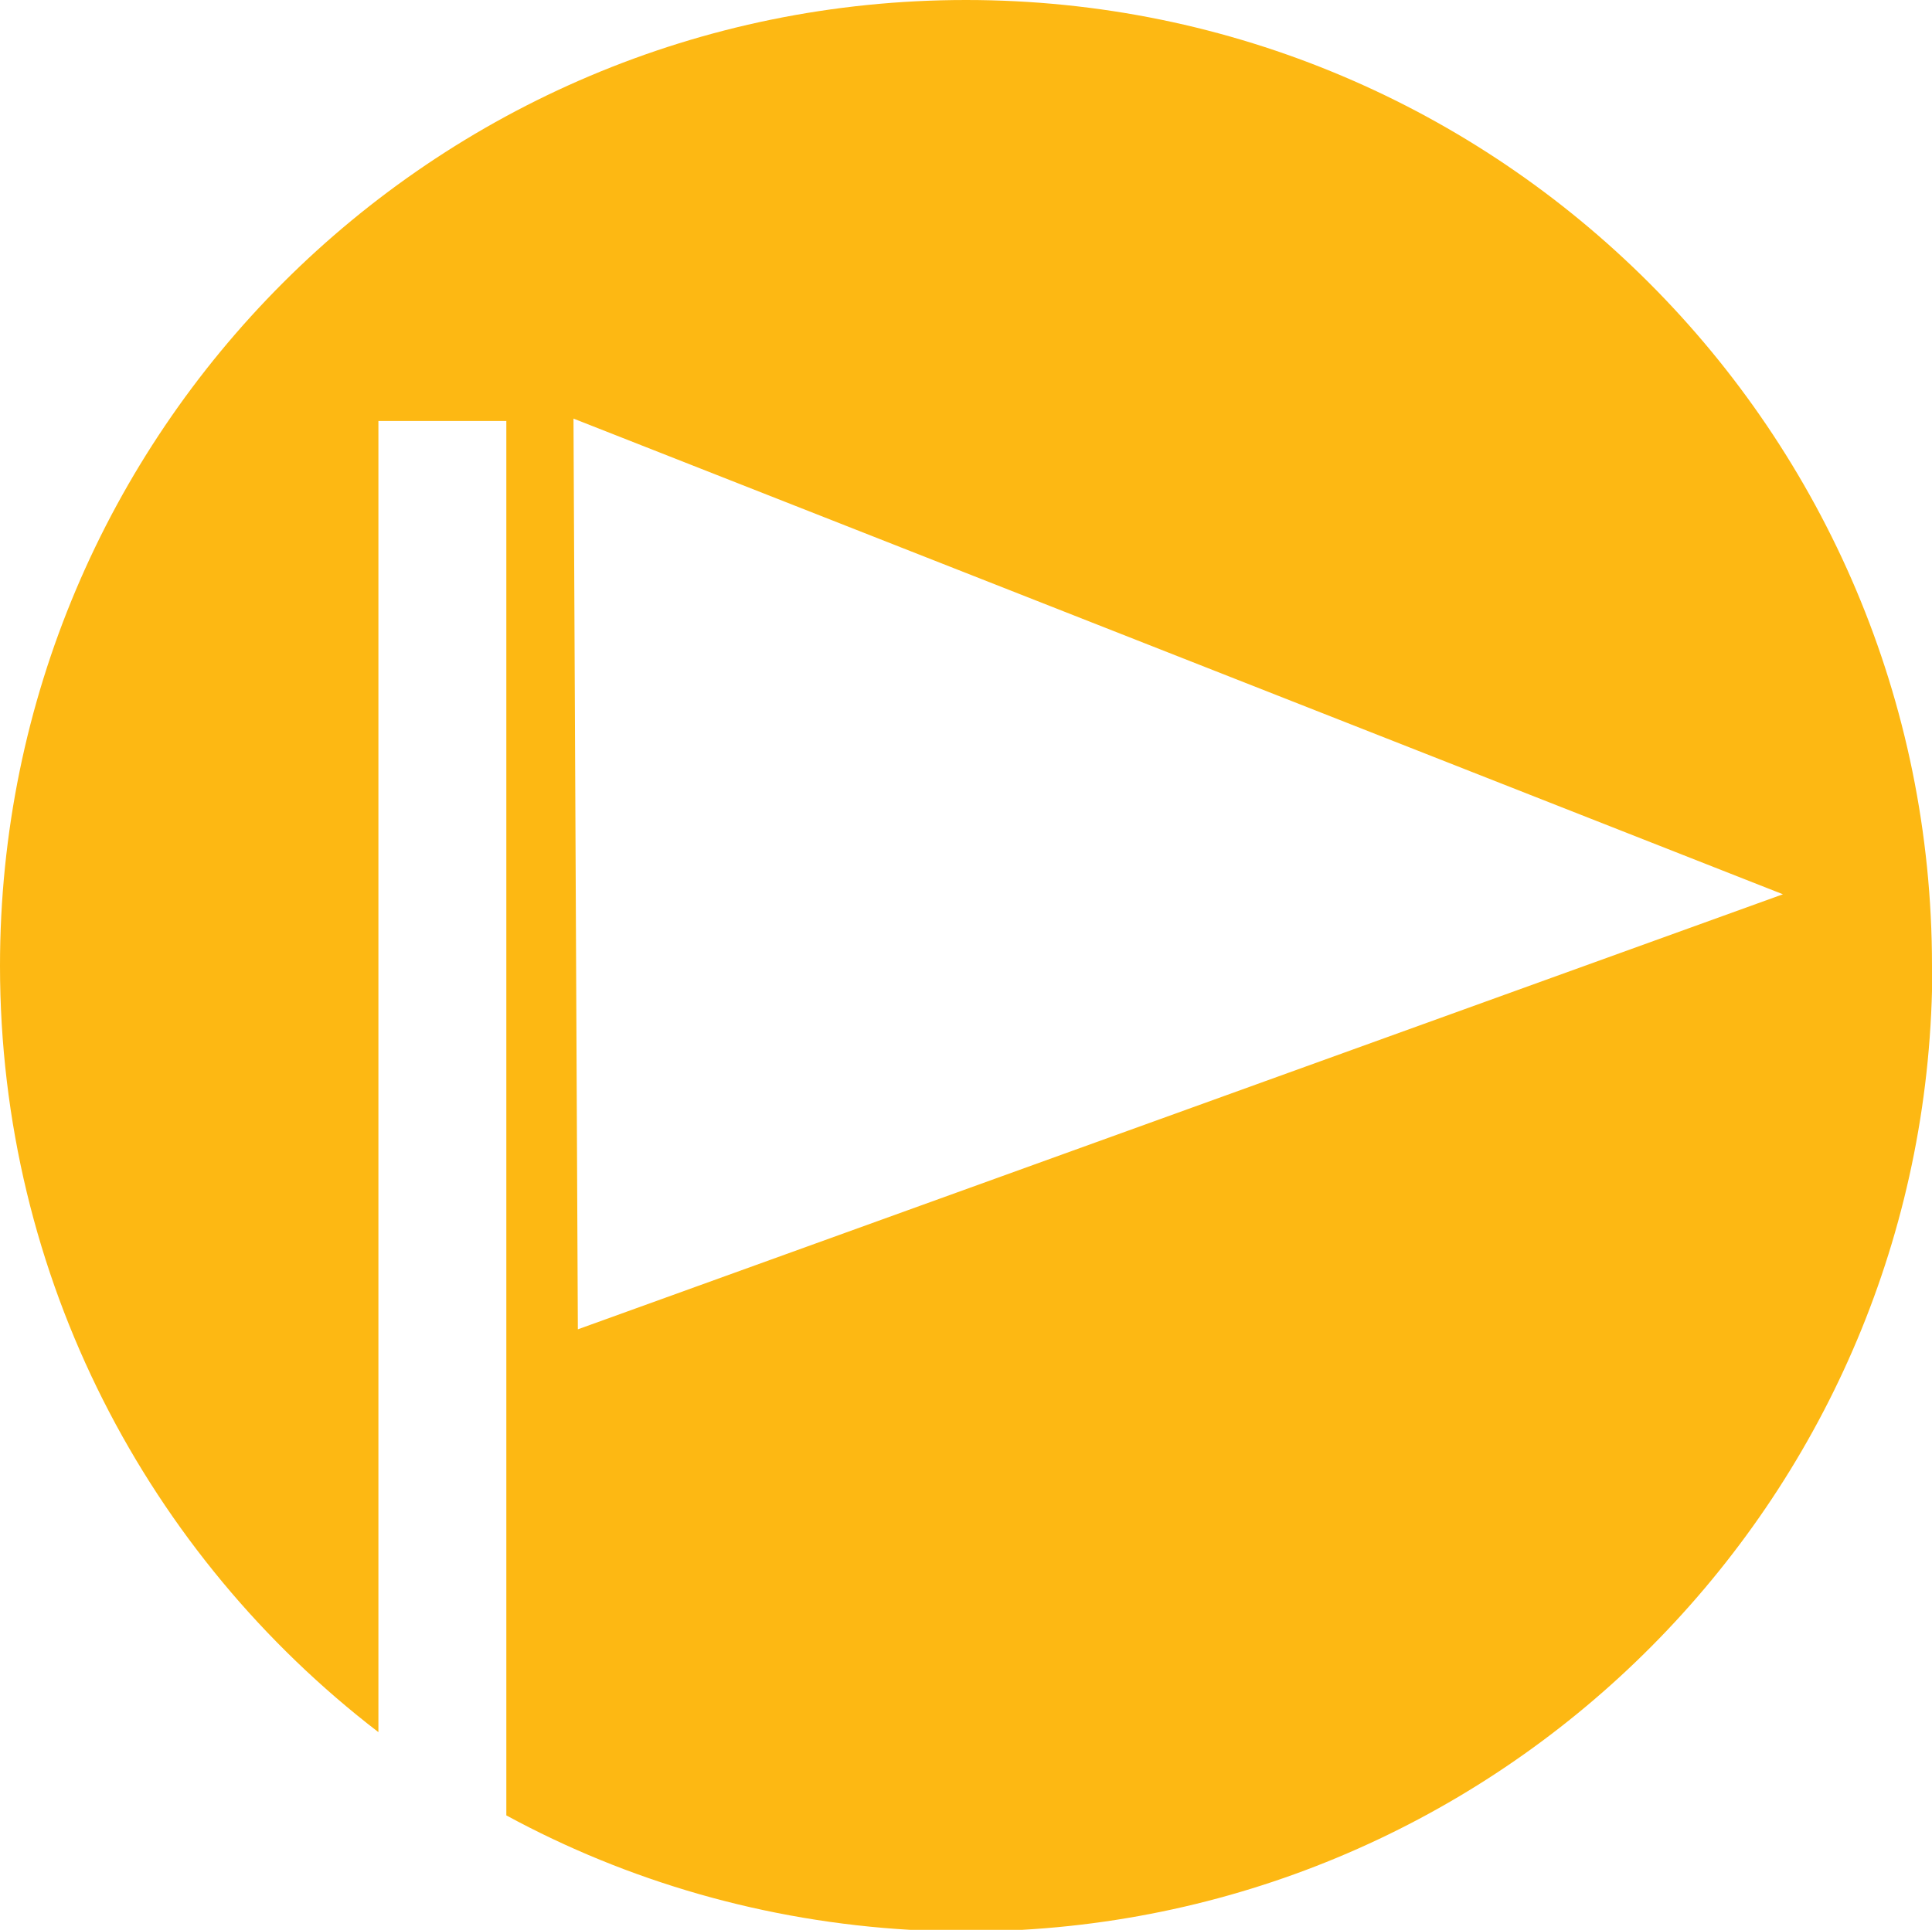 <?xml version="1.0" encoding="UTF-8"?>
<svg id="Layer_2" data-name="Layer 2" xmlns="http://www.w3.org/2000/svg" viewBox="0 0 57.54 57.49">
  <defs>
    <style>
      .cls-1 {
        fill: #fdb813;
        stroke-width: 0px;
      }
    </style>
  </defs>
  <g id="Layer_1-2" data-name="Layer 1">
    <path class="cls-1" d="M57.54,28.77C57.54,12.88,44.66,0,28.77,0S0,12.88,0,28.77c0,9.3,4.42,17.57,11.27,22.83V12.54h3.81v41.54c3.61,1.96,7.7,3.16,12.04,3.41h0s3.31,0,3.31,0h0c15.12-.86,27.12-13.39,27.12-28.72ZM17.08,12.47l36.02,14.17-35.89,12.96-.13-27.13Z"/>
  </g>
</svg>
